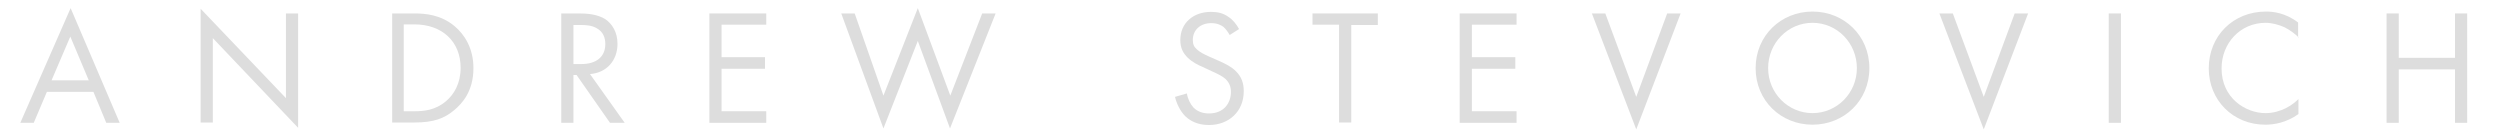 <?xml version="1.0" encoding="utf-8"?>
<!-- Generator: Adobe Illustrator 26.0.1, SVG Export Plug-In . SVG Version: 6.00 Build 0)  -->
<svg version="1.1" xmlns="http://www.w3.org/2000/svg" xmlns:xlink="http://www.w3.org/1999/xlink" x="0px" y="0px" width="800px"
	 height="42px" viewBox="0 0 800 42" style="enable-background:new 0 0 800 42;" xml:space="preserve">
<style type="text/css">
	.st0{display:none;}
	.st1{display:inline;fill:#111111;}
	.st2{fill:none;}
	.st3{fill:#6B6B6B;}
	.st4{fill:#DDDDDD;}
</style>
<g id="background" class="st0">
	<rect x="-36.1" y="-37.6" class="st1" width="881.1" height="111.1"/>
</g>
<g id="Layer_1">
	<g>
		<rect y="1" class="st2" width="800" height="42.3"/>
		<path class="st4" d="M29.9,29.4H15l-4.2,9.9H6.5L22.6,2.6l15.7,36.7H34L29.9,29.4z M28.4,25.7l-5.9-14l-6,14H28.4z"/>
		<path class="st4" d="M64.2,39.3V2.8l27.3,28.6V4.3h3.9v36.6L68.1,12.2v27H64.2z"/>
		<path class="st4" d="M125.5,4.3h7.1c3.5,0,8.5,0.4,12.9,4.1c3.2,2.7,6,7.1,6,13.4c0,7.4-3.6,11.3-6.1,13.4c-3.2,2.7-6.6,4-12.8,4
			h-7.1V4.3z M129.3,35.6h3.4c2.8,0,6.6-0.3,10-3.2c2.6-2.2,4.7-5.7,4.7-10.7c0-8.4-5.9-13.9-14.8-13.9h-3.4V35.6z"/>
		<path class="st4" d="M185.3,4.3c2.4,0,5.9,0.2,8.5,1.9c2,1.4,3.8,4,3.8,7.8c0,5.4-3.5,9.3-8.8,9.7l11.1,15.6h-4.7l-10.7-15.3h-1
			v15.3h-3.9v-35H185.3z M183.5,20.5h2.5c4.8,0,7.7-2.3,7.7-6.4c0-1.9-0.6-3.9-2.8-5.1c-1.6-0.9-3.4-1-5-1h-2.4V20.5z"/>
		<path class="st4" d="M245.2,7.9h-14.3v10.4h13.9V22h-13.9v13.6h14.3v3.7H227v-35h18.2V7.9z"/>
		<path class="st4" d="M273.5,4.3l9.2,26.3l11-28l10.4,28l10.2-26.3h4.3L304,41.1l-10.3-28l-11,28L269.2,4.3H273.5z"/>
		<path class="st4" d="M393.5,11.2c-0.5-0.9-1.3-2-2-2.6c-0.7-0.5-1.9-1.2-3.9-1.2c-3.5,0-5.9,2.2-5.9,5.4c0,1.4,0.4,2.2,1.3,3
			c1.1,1,2.4,1.6,3.7,2.2l3.4,1.5c2,0.9,3.9,1.8,5.4,3.3c1.8,1.8,2.5,3.8,2.5,6.4c0,6.5-4.8,10.8-11.1,10.8c-2.3,0-5.2-0.5-7.6-2.8
			c-1.7-1.7-2.8-4.1-3.3-6.2l3.8-1.1c0.3,1.8,1.1,3.4,2.1,4.5c1.5,1.5,3.3,1.9,5,1.9c4.8,0,7-3.4,7-6.9c0-1.6-0.5-2.9-1.7-4.1
			c-1-0.9-2.4-1.6-4.2-2.4l-3.2-1.5c-1.4-0.6-3.1-1.4-4.7-2.9c-1.5-1.5-2.4-3.1-2.4-5.7c0-5.4,4.1-9,9.8-9c2.2,0,3.9,0.4,5.6,1.6
			c1.4,0.9,2.6,2.4,3.4,3.9L393.5,11.2z"/>
		<path class="st4" d="M432.4,7.9v31.3h-3.9V7.9H420V4.3h20.9v3.7H432.4z"/>
		<path class="st4" d="M485.3,7.9h-14.3v10.4h13.9V22h-13.9v13.6h14.3v3.7h-18.2v-35h18.2V7.9z"/>
		<path class="st4" d="M513.7,4.3l9.9,26.7l9.9-26.7h4.3l-14.2,37.1L509.4,4.3H513.7z"/>
		<path class="st4" d="M561.8,21.8c0-10.4,8.1-18.1,18.2-18.1s18.2,7.7,18.2,18.1c0,10.4-8.1,18.1-18.2,18.1S561.8,32.2,561.8,21.8z
			 M565.8,21.8c0,8,6.4,14.4,14.2,14.4s14.2-6.4,14.2-14.4S587.9,7.3,580,7.3S565.8,13.8,565.8,21.8z"/>
		<path class="st4" d="M624.9,4.3l9.9,26.7l9.9-26.7h4.3l-14.2,37.1L620.6,4.3H624.9z"/>
		<path class="st4" d="M678.7,4.3v35h-3.9v-35H678.7z"/>
		<path class="st4" d="M735.6,12c-1.1-1.1-2.8-2.4-4.6-3.3c-1.8-0.8-4-1.4-6-1.4c-8.1,0-14.1,6.5-14.1,14.6
			c0,9.5,7.7,14.3,14.1,14.3c2.4,0,4.7-0.7,6.5-1.6c2-1,3.4-2.3,4-2.9v4.8c-3.9,2.8-7.9,3.4-10.6,3.4c-10.4,0-18.1-7.9-18.1-18
			c0-10.4,7.8-18.2,18.3-18.2c2.1,0,6.1,0.3,10.3,3.5V12z"/>
		<path class="st4" d="M767.6,18.5h18V4.3h3.9v35h-3.9V22.2h-18v17.1h-3.9v-35h3.9V18.5z"/>
	</g>
</g>
</svg>
